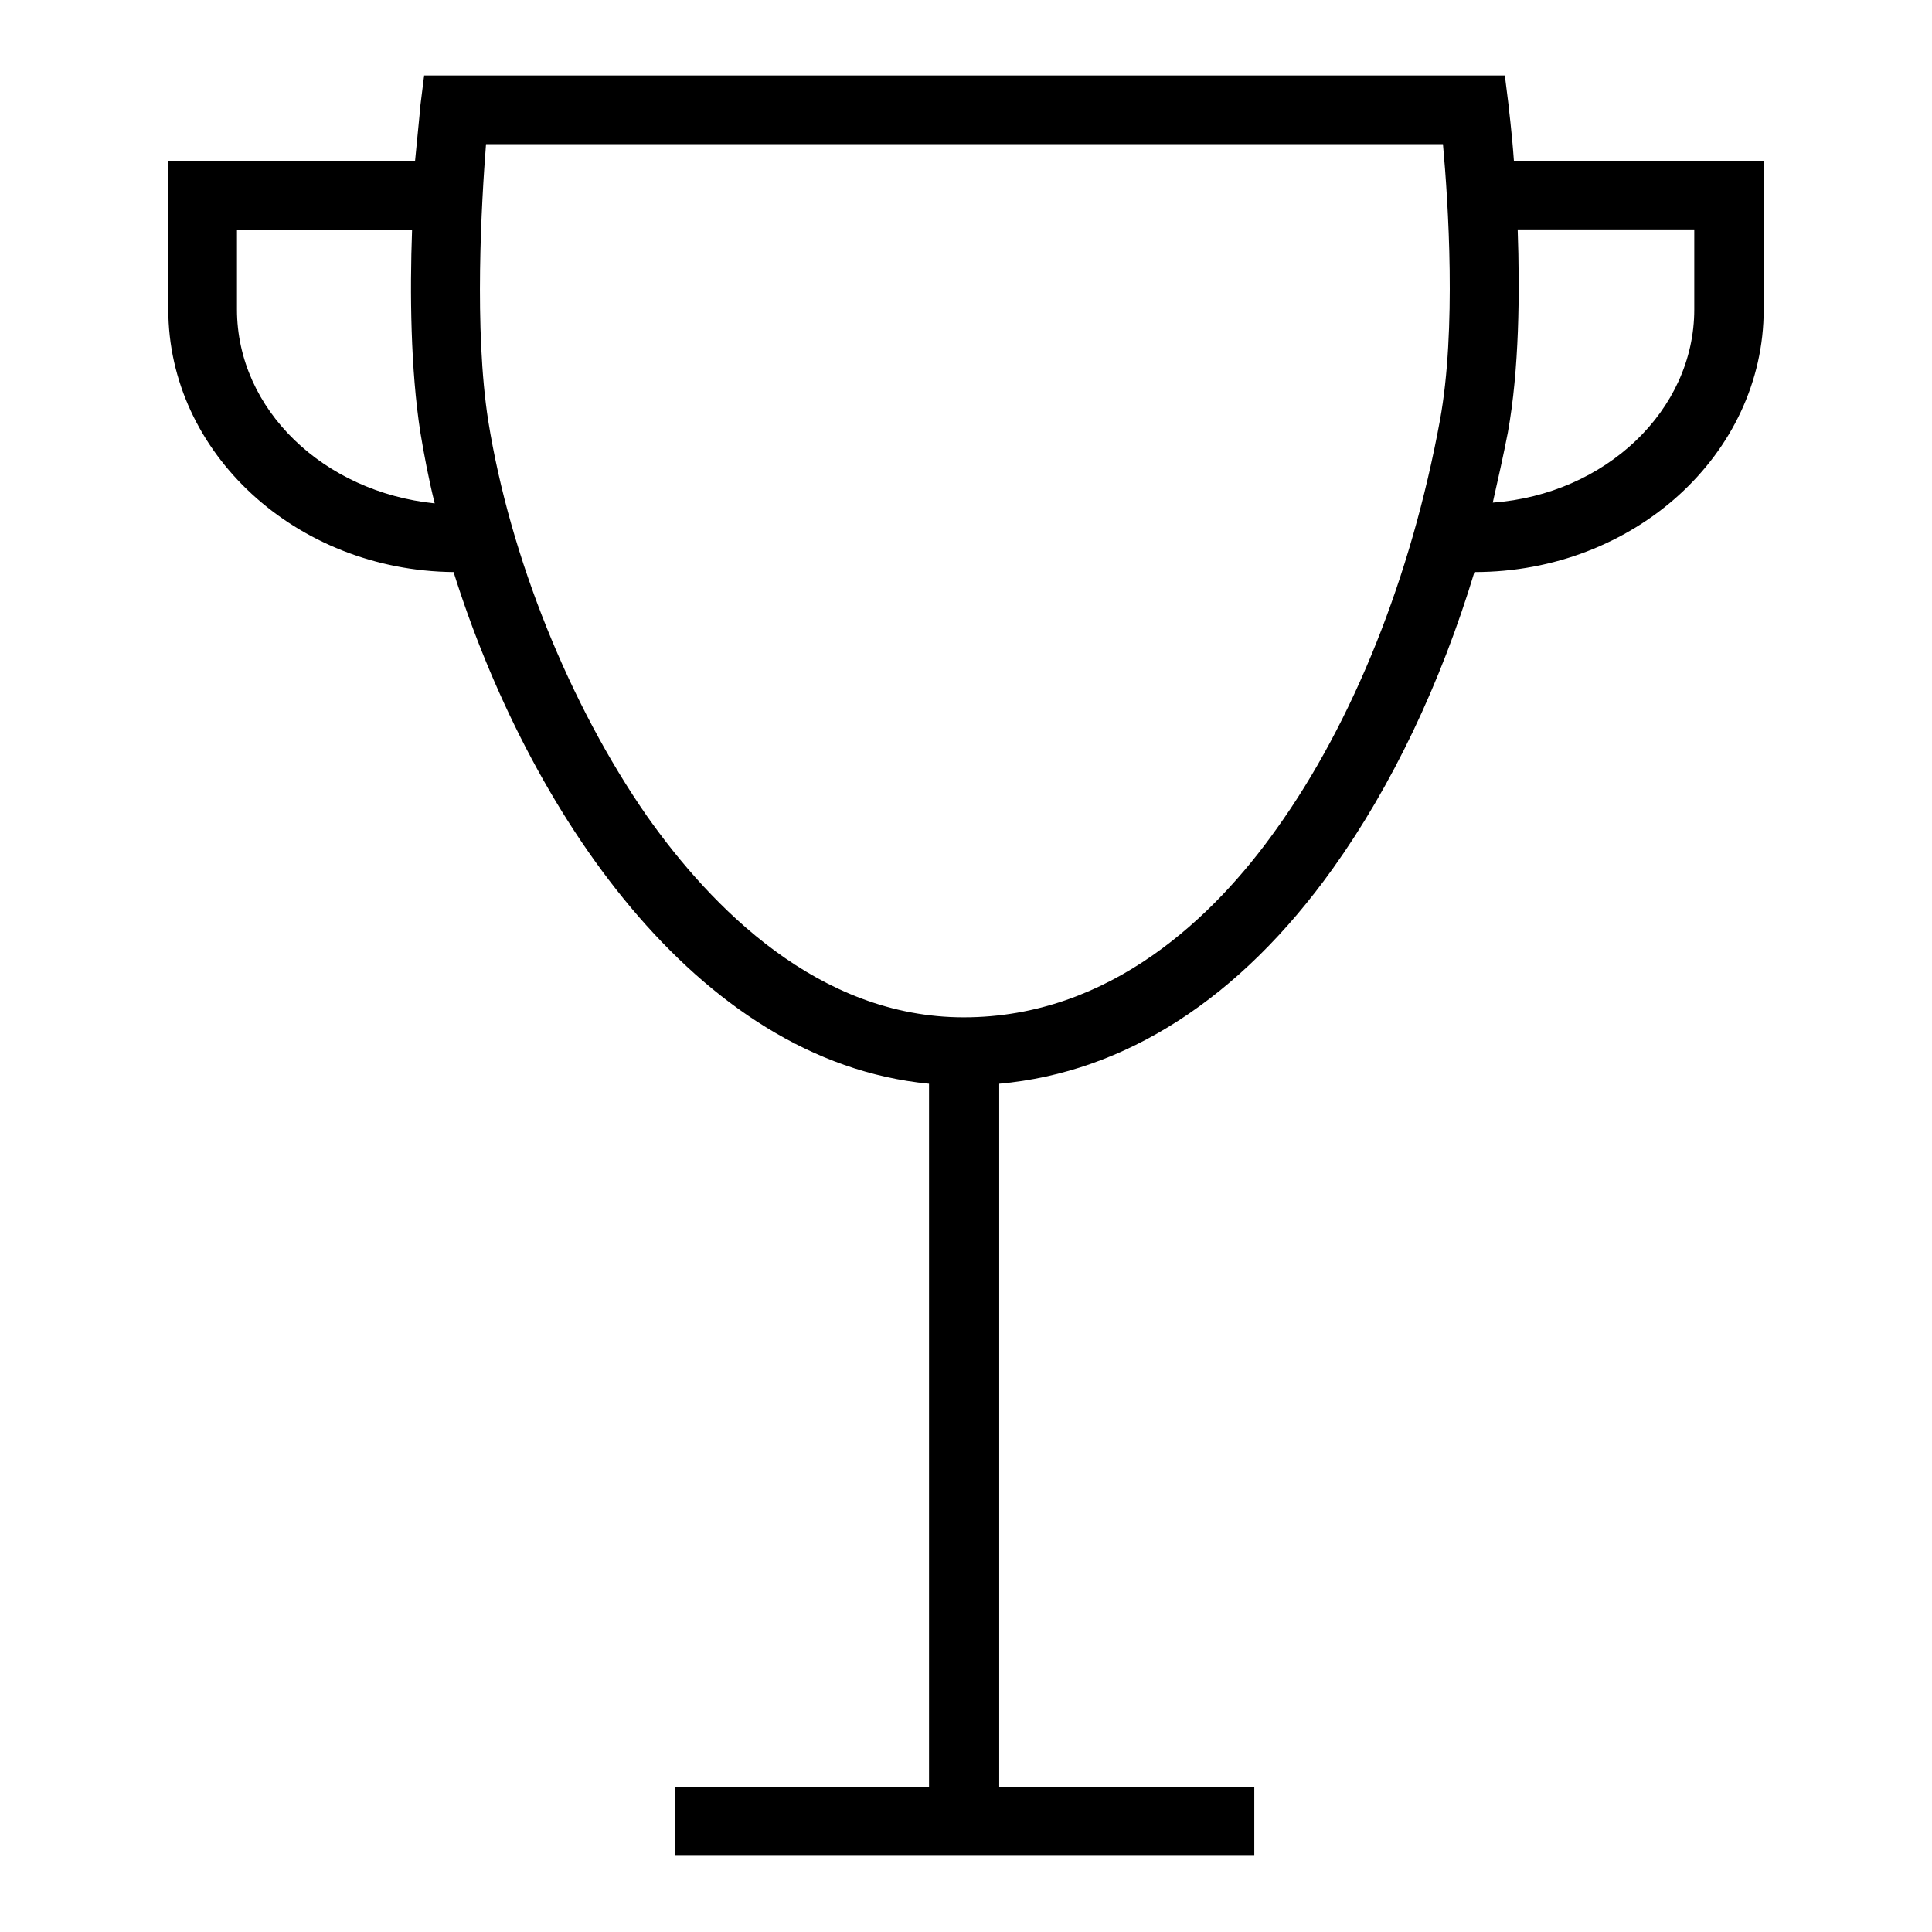 <?xml version="1.0" encoding="utf-8"?>
<!-- Svg Vector Icons : http://www.onlinewebfonts.com/icon -->
<!DOCTYPE svg PUBLIC "-//W3C//DTD SVG 1.1//EN" "http://www.w3.org/Graphics/SVG/1.1/DTD/svg11.dtd">
<svg version="1.1" xmlns="http://www.w3.org/2000/svg" xmlns:xlink="http://www.w3.org/1999/xlink" x="0px" y="0px" viewBox="0 0 256 256" enable-background="new 0 0 256 256" xml:space="preserve">
<g><g><path fill="#000000" d="M200.6,21.3c-0.3-4.2-0.7-7-0.7-7.3l-0.5-4H56.2l-0.5,4c0,0.3-0.3,3.1-0.7,7.3H22.3V41c0,19,16.9,34.6,37.8,34.8c9.8,31.2,31.9,64.8,63,67.8v93.2H89.4v9.1h76.8v-9.1h-33.8v-93.2c16.7-1.5,31.9-11.3,44.2-28.5c7.8-10.9,14.3-24.5,18.8-39.4v0.1c21.1,0,38.3-15.6,38.3-34.8V21.3H200.6L200.6,21.3z M31.4,41V30.5h23.2c-0.3,8.3-0.2,18.4,1.1,26.8c0.5,3,1.1,6.2,1.9,9.4C42.9,65.2,31.4,54.3,31.4,41z M190.8,55.7c-3.8,20.7-11.5,40-21.7,54.2c-8.1,11.4-21.9,24.9-41.4,24.9c-19.2,0-33.4-14.5-42-26.7C75.5,93.4,67.6,73.9,64.7,55.8c-1.9-12.1-0.9-29-0.3-36.7h126.8C191.9,26.8,193,43.7,190.8,55.7z M224.5,41c0,13.4-11.8,24.5-26.7,25.6c0.7-3.1,1.4-6.2,2-9.3c1.5-8.3,1.6-18.5,1.3-26.9h23.4V41L224.5,41z"/></g></g>
</svg>